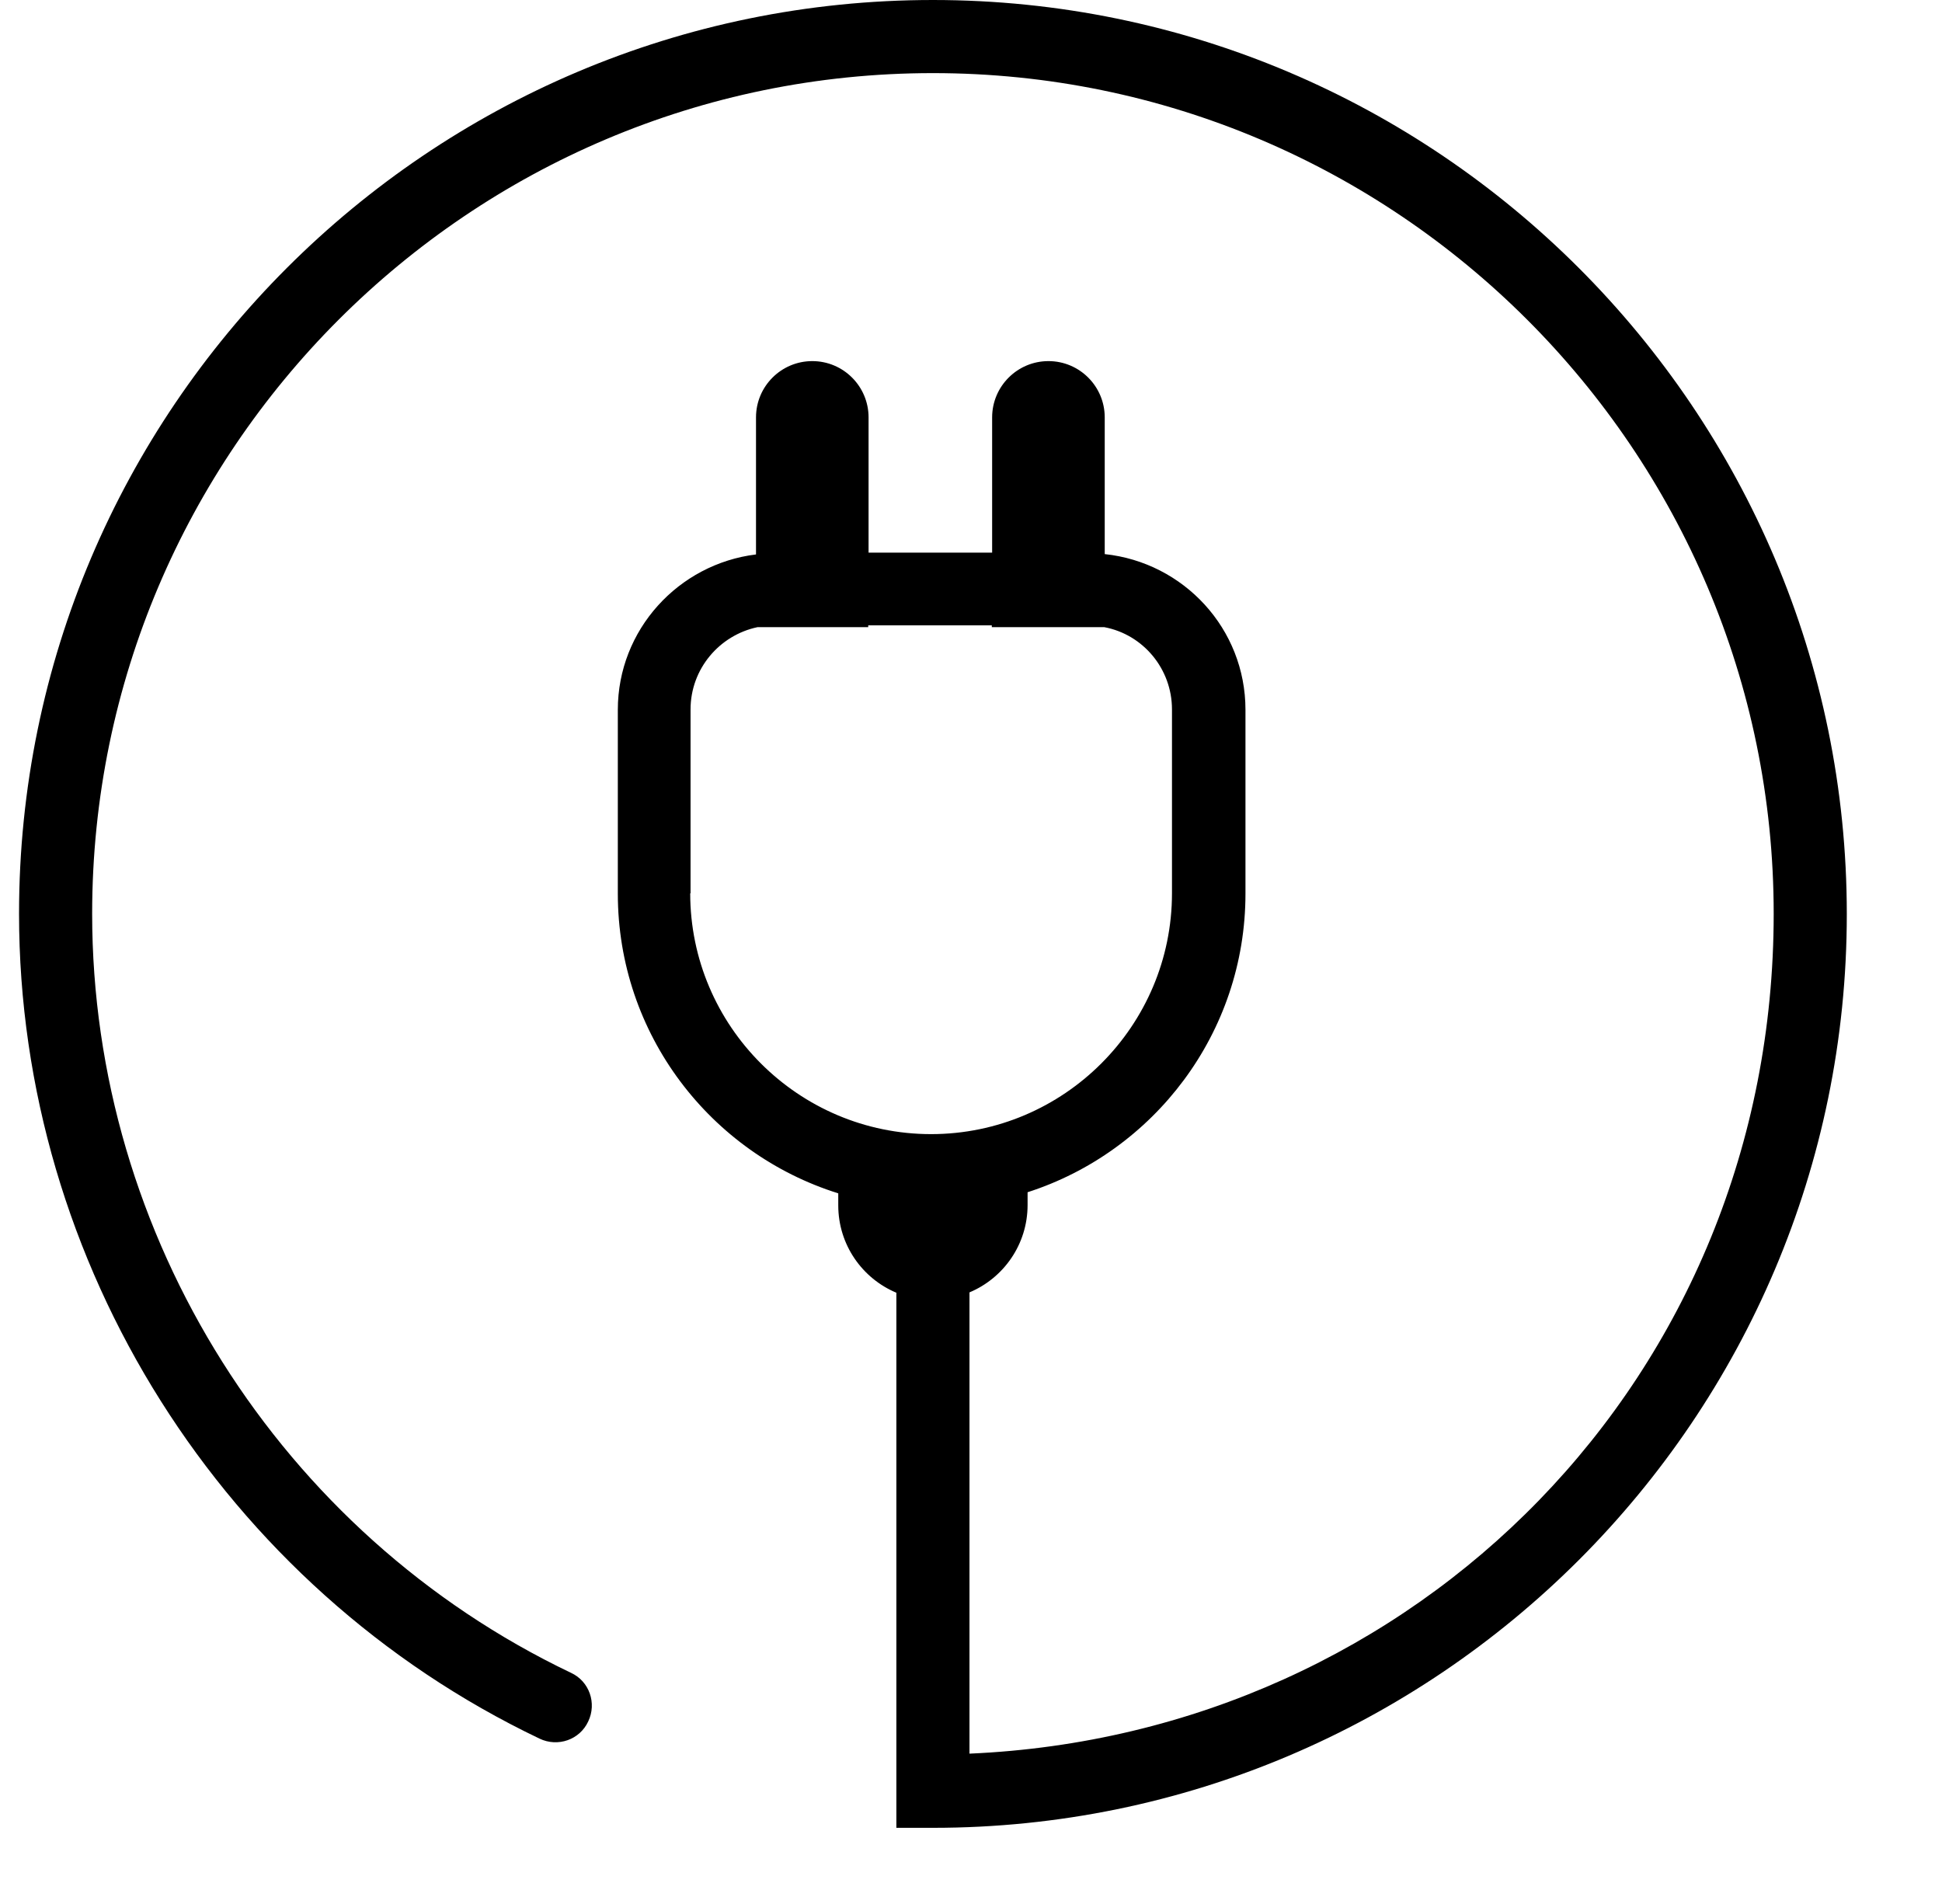 <svg width="51" height="50" viewBox="0 0 51 50" fill="none" xmlns="http://www.w3.org/2000/svg">
<g clip-path="url(#clip0_235_24387)">
<path d="M24.5 0C11.262 0 0.5 10.759 0.5 23.995C0.5 33.19 5.866 41.694 14.17 45.658C14.65 45.888 15.226 45.687 15.447 45.207C15.678 44.727 15.476 44.151 14.996 43.93C7.354 40.283 2.42 32.461 2.42 23.995C2.42 11.825 12.327 1.92 24.5 1.92C36.673 1.92 46.58 11.825 46.58 23.995C46.58 36.166 37.191 45.543 25.46 46.052V33.939C26.353 33.565 26.986 32.681 26.986 31.645V31.309C30.298 30.244 32.708 27.134 32.708 23.467V18.64C32.708 16.509 31.086 14.771 29.012 14.551V10.961C29.012 10.145 28.35 9.483 27.534 9.483C26.718 9.483 26.055 10.145 26.055 10.961V14.512H22.81V10.961C22.81 10.145 22.148 9.483 21.332 9.483C20.516 9.483 19.854 10.145 19.854 10.961V14.56C17.818 14.81 16.225 16.538 16.225 18.64V23.467C16.225 27.163 18.663 30.291 22.014 31.338V31.654C22.014 32.691 22.647 33.574 23.54 33.948V48H24.5C37.738 48 48.5 37.241 48.5 24.005C48.5 10.769 37.738 0 24.5 0ZM18.135 23.458V18.63C18.135 17.564 18.894 16.681 19.892 16.47H22.801V16.422H26.046V16.47H29.002C30.02 16.662 30.778 17.564 30.778 18.63V23.458C30.778 26.942 27.937 29.783 24.452 29.783C20.967 29.783 18.126 26.942 18.126 23.458H18.135Z" fill="black"/>
</g>
<defs>
<clipPath id="clip0_235_24387">
<rect width="50" height="50" fill="white" transform="translate(0.5)"/>
</clipPath>
</defs>
</svg>
